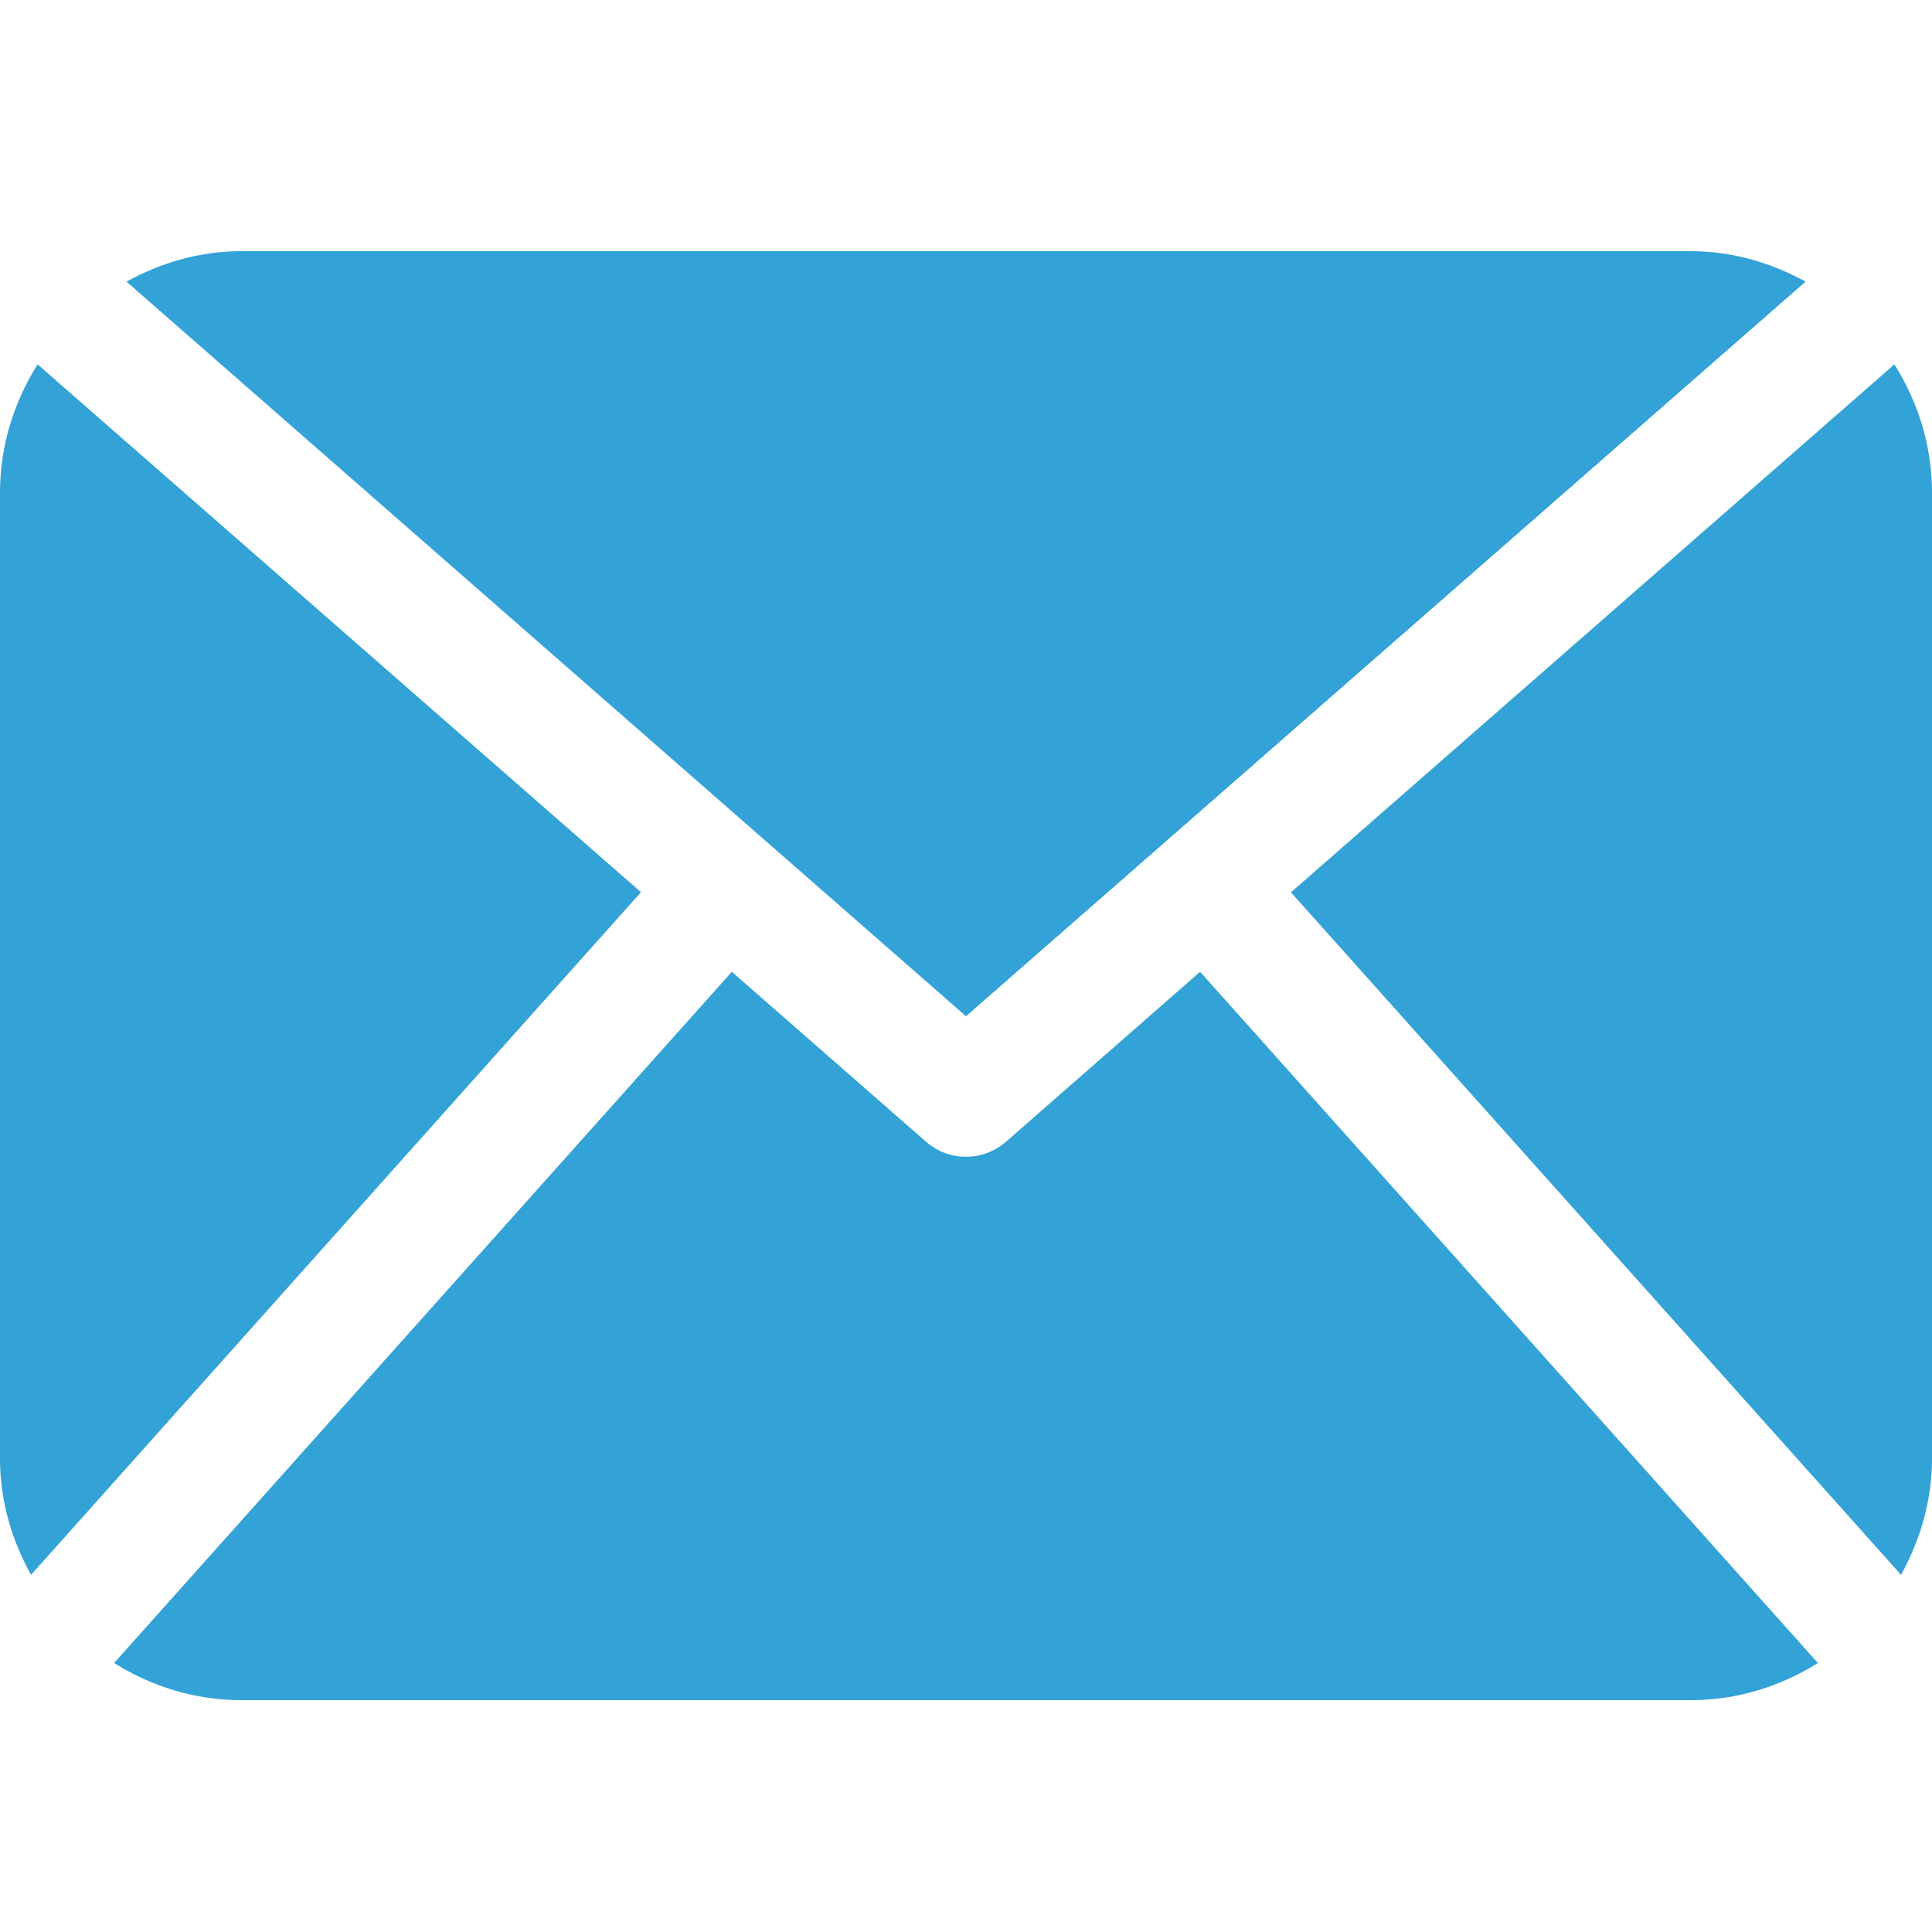<?xml version="1.0" encoding="UTF-8"?> <svg xmlns="http://www.w3.org/2000/svg" width="30" height="30" viewBox="0 0 30 30" fill="none"><path d="M30 22.65C30 23.308 29.815 23.917 29.519 24.454L20.046 13.856L29.416 5.658C29.78 6.237 30 6.916 30 7.65V22.65ZM15 15.78L28.037 4.373C27.502 4.08 26.9 3.9 26.25 3.9H3.75C3.099 3.9 2.497 4.08 1.964 4.373L15 15.78ZM18.635 15.09L15.617 17.732C15.44 17.886 15.221 17.962 15 17.962C14.779 17.962 14.559 17.886 14.383 17.732L11.364 15.09L1.772 25.823C2.347 26.184 3.021 26.4 3.75 26.4H26.25C26.979 26.4 27.653 26.184 28.228 25.823L18.635 15.09ZM0.584 5.658C0.22 6.236 0 6.916 0 7.65V22.65C0 23.308 0.184 23.917 0.482 24.454L9.953 13.854L0.584 5.658Z" fill="#32A2D7"></path></svg> 